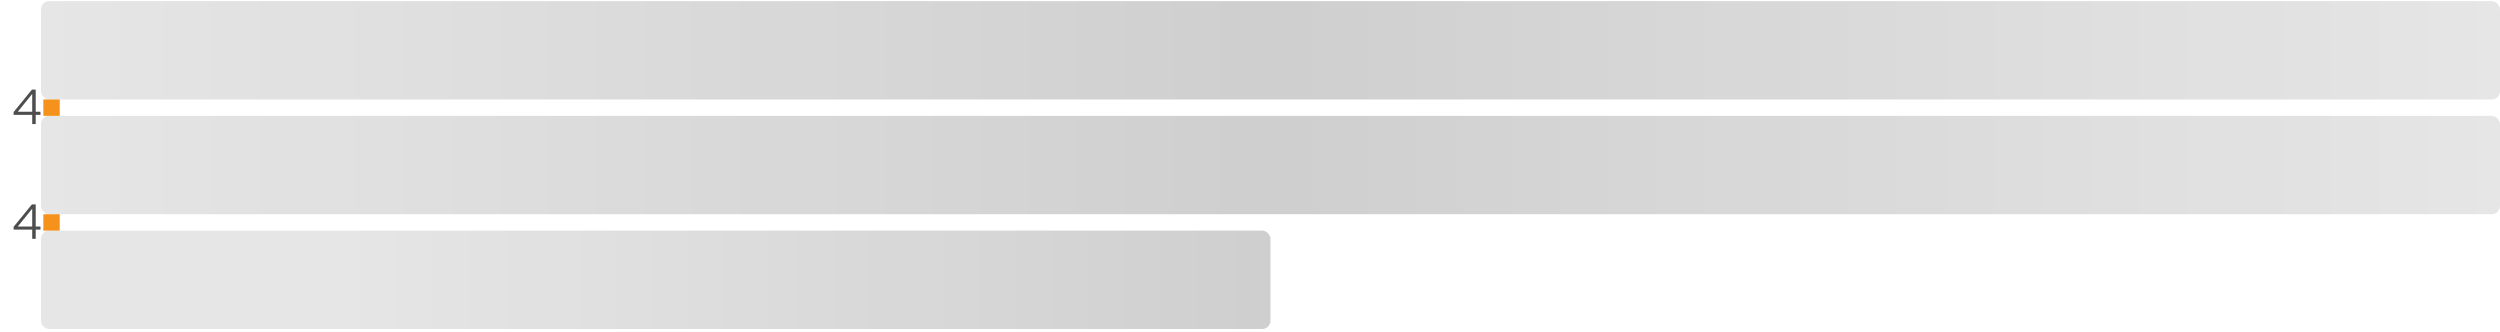 <svg width="610" height="81" viewBox="0 0 610 81" fill="none" xmlns="http://www.w3.org/2000/svg">
<rect x="10" y="0.27" width="600" height="24" rx="2" fill="black" fill-opacity="0.1"/>
<rect x="10" y="0.27" width="600" height="24" rx="2" fill="url(#paint0_linear_2020_10691)"/>
<rect x="10" y="28.27" width="600" height="24" rx="2" fill="black" fill-opacity="0.1"/>
<rect x="10" y="28.27" width="600" height="24" rx="2" fill="url(#paint1_linear_2020_10691)"/>
<rect x="10" y="56.27" width="300" height="24" rx="2" fill="black" fill-opacity="0.1"/>
<rect x="10" y="56.27" width="300" height="24" rx="2" fill="url(#paint2_linear_2020_10691)"/>
<path d="M7.86 30.27V28.026H3.324V27.342L7.788 21.87H8.712V27.27H9.876V28.026H8.712V30.27H7.86ZM4.332 27.27H7.86V22.914L4.332 27.27Z" fill="#4D4D4D"/>
<rect x="10.574" y="24.27" width="4" height="4" fill="#F5921B"/>
<path d="M7.86 58.27V56.026H3.324V55.342L7.788 49.87H8.712V55.27H9.876V56.026H8.712V58.27H7.86ZM4.332 55.27H7.86V50.914L4.332 55.27Z" fill="#4D4D4D"/>
<rect x="10.574" y="52.27" width="4" height="4" fill="#F5921B"/>
<defs>
<linearGradient id="paint0_linear_2020_10691" x1="10" y1="12.27" x2="610" y2="12.27" gradientUnits="userSpaceOnUse">
<stop stop-opacity="0"/>
<stop offset="0.25" stop-opacity="0.05"/>
<stop offset="0.5" stop-opacity="0.1"/>
<stop offset="0.75" stop-opacity="0.05"/>
<stop offset="1" stop-opacity="0"/>
</linearGradient>
<linearGradient id="paint1_linear_2020_10691" x1="10" y1="40.27" x2="610" y2="40.27" gradientUnits="userSpaceOnUse">
<stop stop-opacity="0"/>
<stop offset="0.25" stop-opacity="0.05"/>
<stop offset="0.5" stop-opacity="0.1"/>
<stop offset="0.75" stop-opacity="0.05"/>
<stop offset="1" stop-opacity="0"/>
</linearGradient>
<linearGradient id="paint2_linear_2020_10691" x1="10" y1="68.27" x2="310" y2="68.27" gradientUnits="userSpaceOnUse">
<stop offset="0.245" stop-opacity="0"/>
<stop offset="1" stop-opacity="0.1"/>
</linearGradient>
</defs>
</svg>
